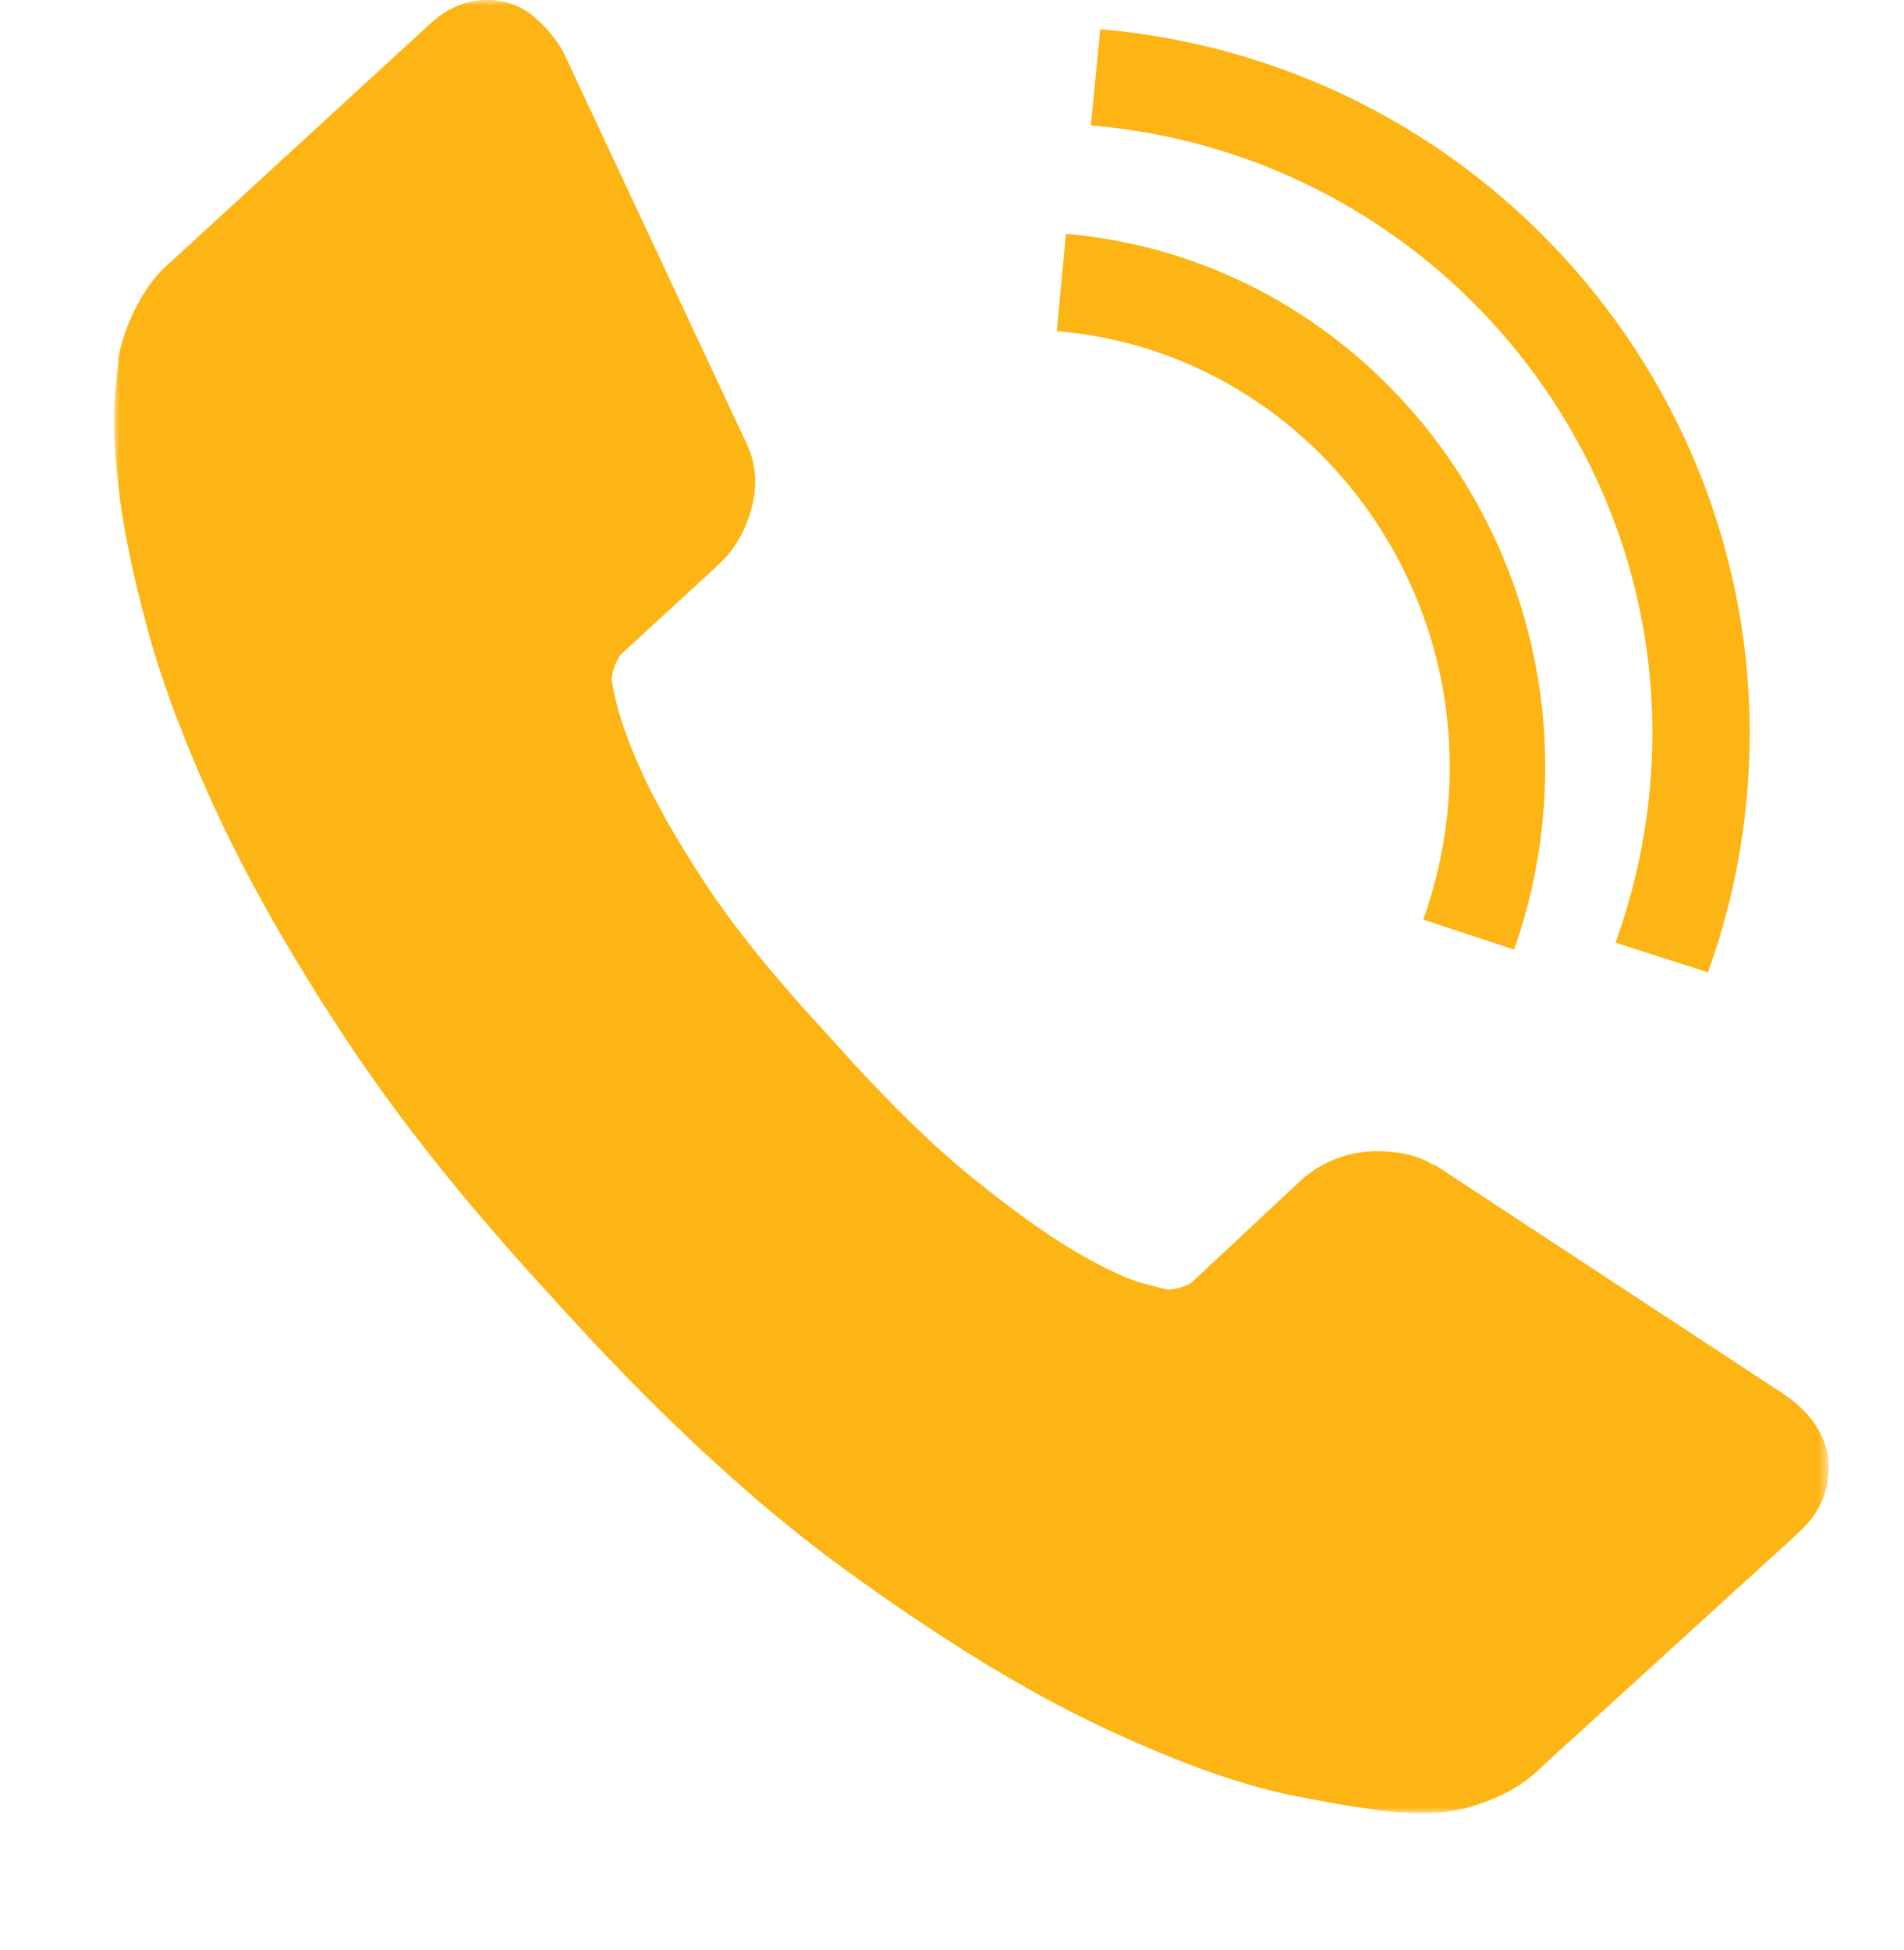 <svg width="167" height="171" viewBox="0 0 167 171" fill="none" xmlns="http://www.w3.org/2000/svg">
<g filter="url(#filter0_d)">
<mask id="mask0" mask-type="alpha" maskUnits="userSpaceOnUse" x="0" y="0" width="151" height="159">
<path fill-rule="evenodd" clip-rule="evenodd" d="M0 0H150.407V159H0V0Z" fill="white"/>
</mask>
<g mask="url(#mask0)">
<path fill-rule="evenodd" clip-rule="evenodd" d="M150.376 127.918C150.586 130.449 149.722 132.6 147.791 134.378L125.097 155.062C124.065 156.113 122.742 156.988 121.128 157.674C119.515 158.373 117.942 158.794 116.41 158.943C116.302 158.936 115.971 158.95 115.425 158.984C114.878 159.011 114.169 159.011 113.298 158.97C111.233 158.875 107.898 158.366 103.301 157.443C98.711 156.521 93.129 154.505 86.554 151.411C79.986 148.316 72.582 143.783 64.34 137.812C56.097 131.847 47.404 123.772 38.264 113.593C30.987 105.701 24.993 98.182 20.295 91.064C15.604 83.939 11.857 77.377 9.07 71.378C6.289 65.386 4.243 59.977 2.934 55.146C1.624 50.315 0.774 46.162 0.389 42.687C-0.002 39.22 -0.097 36.498 0.099 34.531C0.295 32.569 0.403 31.477 0.409 31.26C0.7 29.733 1.26 28.199 2.09 26.645C2.92 25.091 3.906 23.85 5.04 22.913L27.747 2.067C29.34 0.608 31.116 -0.084 33.08 0.004C34.491 0.072 35.726 0.54 36.772 1.409C37.825 2.277 38.709 3.336 39.418 4.571L55.389 38.697C56.293 40.495 56.476 42.416 55.943 44.479C55.416 46.535 54.41 48.252 52.932 49.609L44.569 57.291C44.339 57.501 44.13 57.84 43.947 58.329C43.765 58.81 43.664 59.218 43.644 59.55C43.981 61.871 44.839 64.545 46.229 67.564C47.417 70.252 49.287 73.543 51.838 77.445C54.39 81.347 58.062 85.873 62.848 91.023C67.519 96.282 71.697 100.395 75.383 103.36C79.069 106.325 82.16 108.524 84.664 109.956C87.162 111.381 89.079 112.263 90.436 112.602L92.454 113.104C92.67 113.111 93.027 113.05 93.527 112.907C94.02 112.765 94.384 112.589 94.614 112.378L104.354 103.278C106.393 101.623 108.721 100.849 111.327 100.965C113.183 101.053 114.635 101.446 115.695 102.152L115.857 102.159L146.536 122.313C148.756 123.839 150.039 125.706 150.376 127.918Z" fill="#FDB515"/>
</g>
<path fill-rule="evenodd" clip-rule="evenodd" d="M85.68 11.008C85.802 11.008 85.924 11.015 86.039 11.028C115.628 13.726 137.455 39.859 134.696 69.276C134.256 73.957 133.232 78.441 131.687 82.669L139.801 85.273C141.543 80.464 142.709 75.366 143.197 70.058C146.376 35.981 121.092 5.714 86.832 2.592C86.71 2.585 86.616 2.578 86.5 2.578L85.68 11.008Z" fill="#FDB515"/>
<path fill-rule="evenodd" clip-rule="evenodd" d="M83.821 20.532C83.708 20.526 83.602 20.532 83.495 20.512L82.691 29.033C82.811 29.046 82.924 29.046 83.05 29.067C103.689 31.006 118.923 49.755 116.995 70.866C116.682 74.297 115.938 77.557 114.834 80.646L122.806 83.28C124.096 79.605 124.967 75.726 125.333 71.663C127.68 45.849 109.055 22.914 83.821 20.532Z" fill="#FDB515"/>
</g>
<defs>
<filter id="filter0_d" x="0" y="0" width="166.407" height="171" filterUnits="userSpaceOnUse" color-interpolation-filters="sRGB">
<feFlood flood-opacity="0" result="BackgroundImageFix"/>
<feColorMatrix in="SourceAlpha" type="matrix" values="0 0 0 0 0 0 0 0 0 0 0 0 0 0 0 0 0 0 127 0"/>
<feOffset dx="10" dy="../6-6.html"/>
<feGaussianBlur stdDeviation="../3-7.html"/>
<feColorMatrix type="matrix" values="0 0 0 0 0 0 0 0 0 0 0 0 0 0 0 0 0 0 0.1 0"/>
<feBlend mode="normal" in2="BackgroundImageFix" result="effect1_dropShadow"/>
<feBlend mode="normal" in="SourceGraphic" in2="effect1_dropShadow" result="shape"/>
</filter>
</defs>
</svg>
